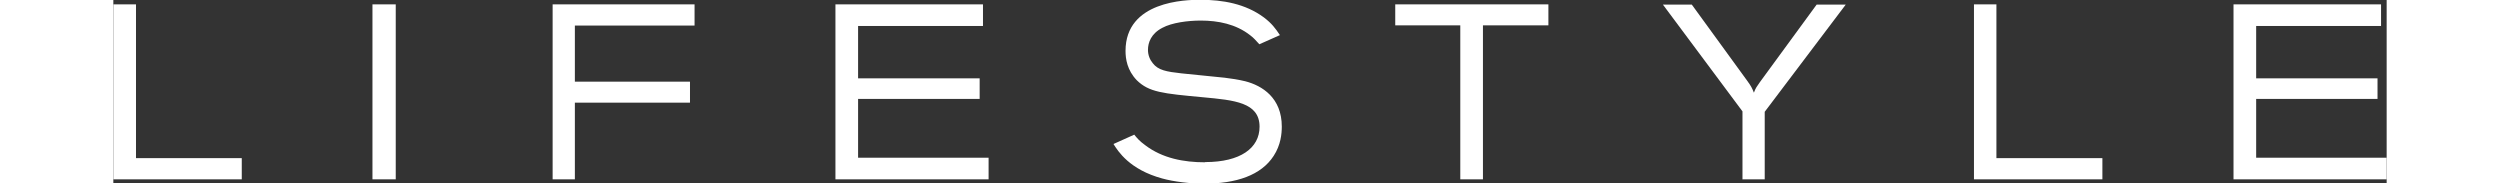 <?xml version="1.0" encoding="UTF-8"?><svg xmlns="http://www.w3.org/2000/svg" id="Layer_2688cfe08552d7" data-name="Layer 2" viewBox="0 0 109.4 8.83" aria-hidden="true" style="fill:url(#CerosGradient_id3a3c3eb8b);" width="109px" height="8px">
  <rect x="0" y="0" width="109.4" height="8.83" fill="#333333" stroke="none"/>
  <defs><linearGradient class="cerosgradient" data-cerosgradient="true" id="CerosGradient_id3a3c3eb8b" gradientUnits="userSpaceOnUse" x1="50%" y1="100%" x2="50%" y2="0%"><stop offset="0%" stop-color="#FFFFFF"/><stop offset="100%" stop-color="#FFFFFF"/></linearGradient><linearGradient/>
    <style>
      .cls-1-688cfe08552d7{
        fill: #231f20;
        stroke-width: 0px;
      }
    </style>
  </defs>
  <g id="Layer_1-2688cfe08552d7" data-name="Layer 1">
    <g>
      <polygon class="cls-1-688cfe08552d7" points="6.18 7.61 1.09 7.61 1.09 .21 0 .21 0 8.63 6.18 8.63 6.18 7.61" style="fill:url(#CerosGradient_id3a3c3eb8b);"/>
      <rect class="cls-1-688cfe08552d7" x="12.47" y=".21" width="1.12" height="8.42" style="fill:url(#CerosGradient_id3a3c3eb8b);"/>
      <polygon class="cls-1-688cfe08552d7" points="22.21 4.94 27.75 4.94 27.75 3.93 22.21 3.93 22.21 1.23 27.97 1.23 27.97 .21 21.14 .21 21.14 8.63 22.21 8.63 22.21 4.94" style="fill:url(#CerosGradient_id3a3c3eb8b);"/>
      <polygon class="cls-1-688cfe08552d7" points="42.12 7.59 35.84 7.59 35.84 4.76 41.69 4.76 41.69 3.77 35.84 3.77 35.84 1.25 41.85 1.25 41.85 .21 34.75 .21 34.75 8.63 42.12 8.63 42.12 7.59" style="fill:url(#CerosGradient_id3a3c3eb8b);"/>
      <path class="cls-1-688cfe08552d7" d="M52.53,7.81c-1.01,0-2.04-.19-2.87-.82-.29-.21-.41-.36-.53-.51l-1,.45c.22.35.77,1.23,2.35,1.66.54.15,1.35.25,1.98.25,1.59,0,2.78-.41,3.38-1.34.34-.52.39-1.06.39-1.41,0-1.38-.94-1.97-1.76-2.18-.33-.08-.66-.13-.99-.17-.7-.08-1.38-.13-2.08-.21-.72-.08-1.12-.15-1.38-.49-.14-.17-.23-.39-.23-.64,0-.35.15-.78.69-1.06.46-.25,1.23-.35,1.85-.35.84,0,1.69.17,2.37.7.19.14.28.26.45.44l.99-.44c-.22-.33-.39-.56-.77-.85-.89-.66-1.98-.85-3.06-.85-.71,0-3.6.06-3.6,2.46,0,.39.08.93.54,1.41.59.58,1.25.64,3.18.82,1.52.14,2.73.25,2.73,1.42,0,1.03-.93,1.7-2.61,1.7Z" style="fill:url(#CerosGradient_id3a3c3eb8b);"/>
      <polygon class="cls-1-688cfe08552d7" points="64.82 8.63 65.91 8.63 65.91 1.22 69.06 1.22 69.06 .21 61.69 .21 61.69 1.22 64.82 1.22 64.82 8.63" style="fill:url(#CerosGradient_id3a3c3eb8b);"/>
      <path class="cls-1-688cfe08552d7" d="M78.39,8.63h1.08v-3.25l3.9-5.16h-1.4l-2.73,3.73c-.16.23-.2.27-.29.51-.1-.25-.14-.32-.32-.57l-2.67-3.67h-1.39l3.83,5.14v3.28Z" style="fill:url(#CerosGradient_id3a3c3eb8b);"/>
      <polygon class="cls-1-688cfe08552d7" points="95.72 7.61 90.62 7.61 90.62 .21 89.54 .21 89.54 8.63 95.72 8.63 95.72 7.61" style="fill:url(#CerosGradient_id3a3c3eb8b);"/>
      <polygon class="cls-1-688cfe08552d7" points="109.4 7.59 103.12 7.59 103.12 4.76 108.96 4.76 108.96 3.77 103.12 3.77 103.12 1.25 109.13 1.25 109.13 .21 102.03 .21 102.03 8.63 109.4 8.63 109.4 7.59" style="fill:url(#CerosGradient_id3a3c3eb8b);"/>
    </g>
  </g>
</svg>